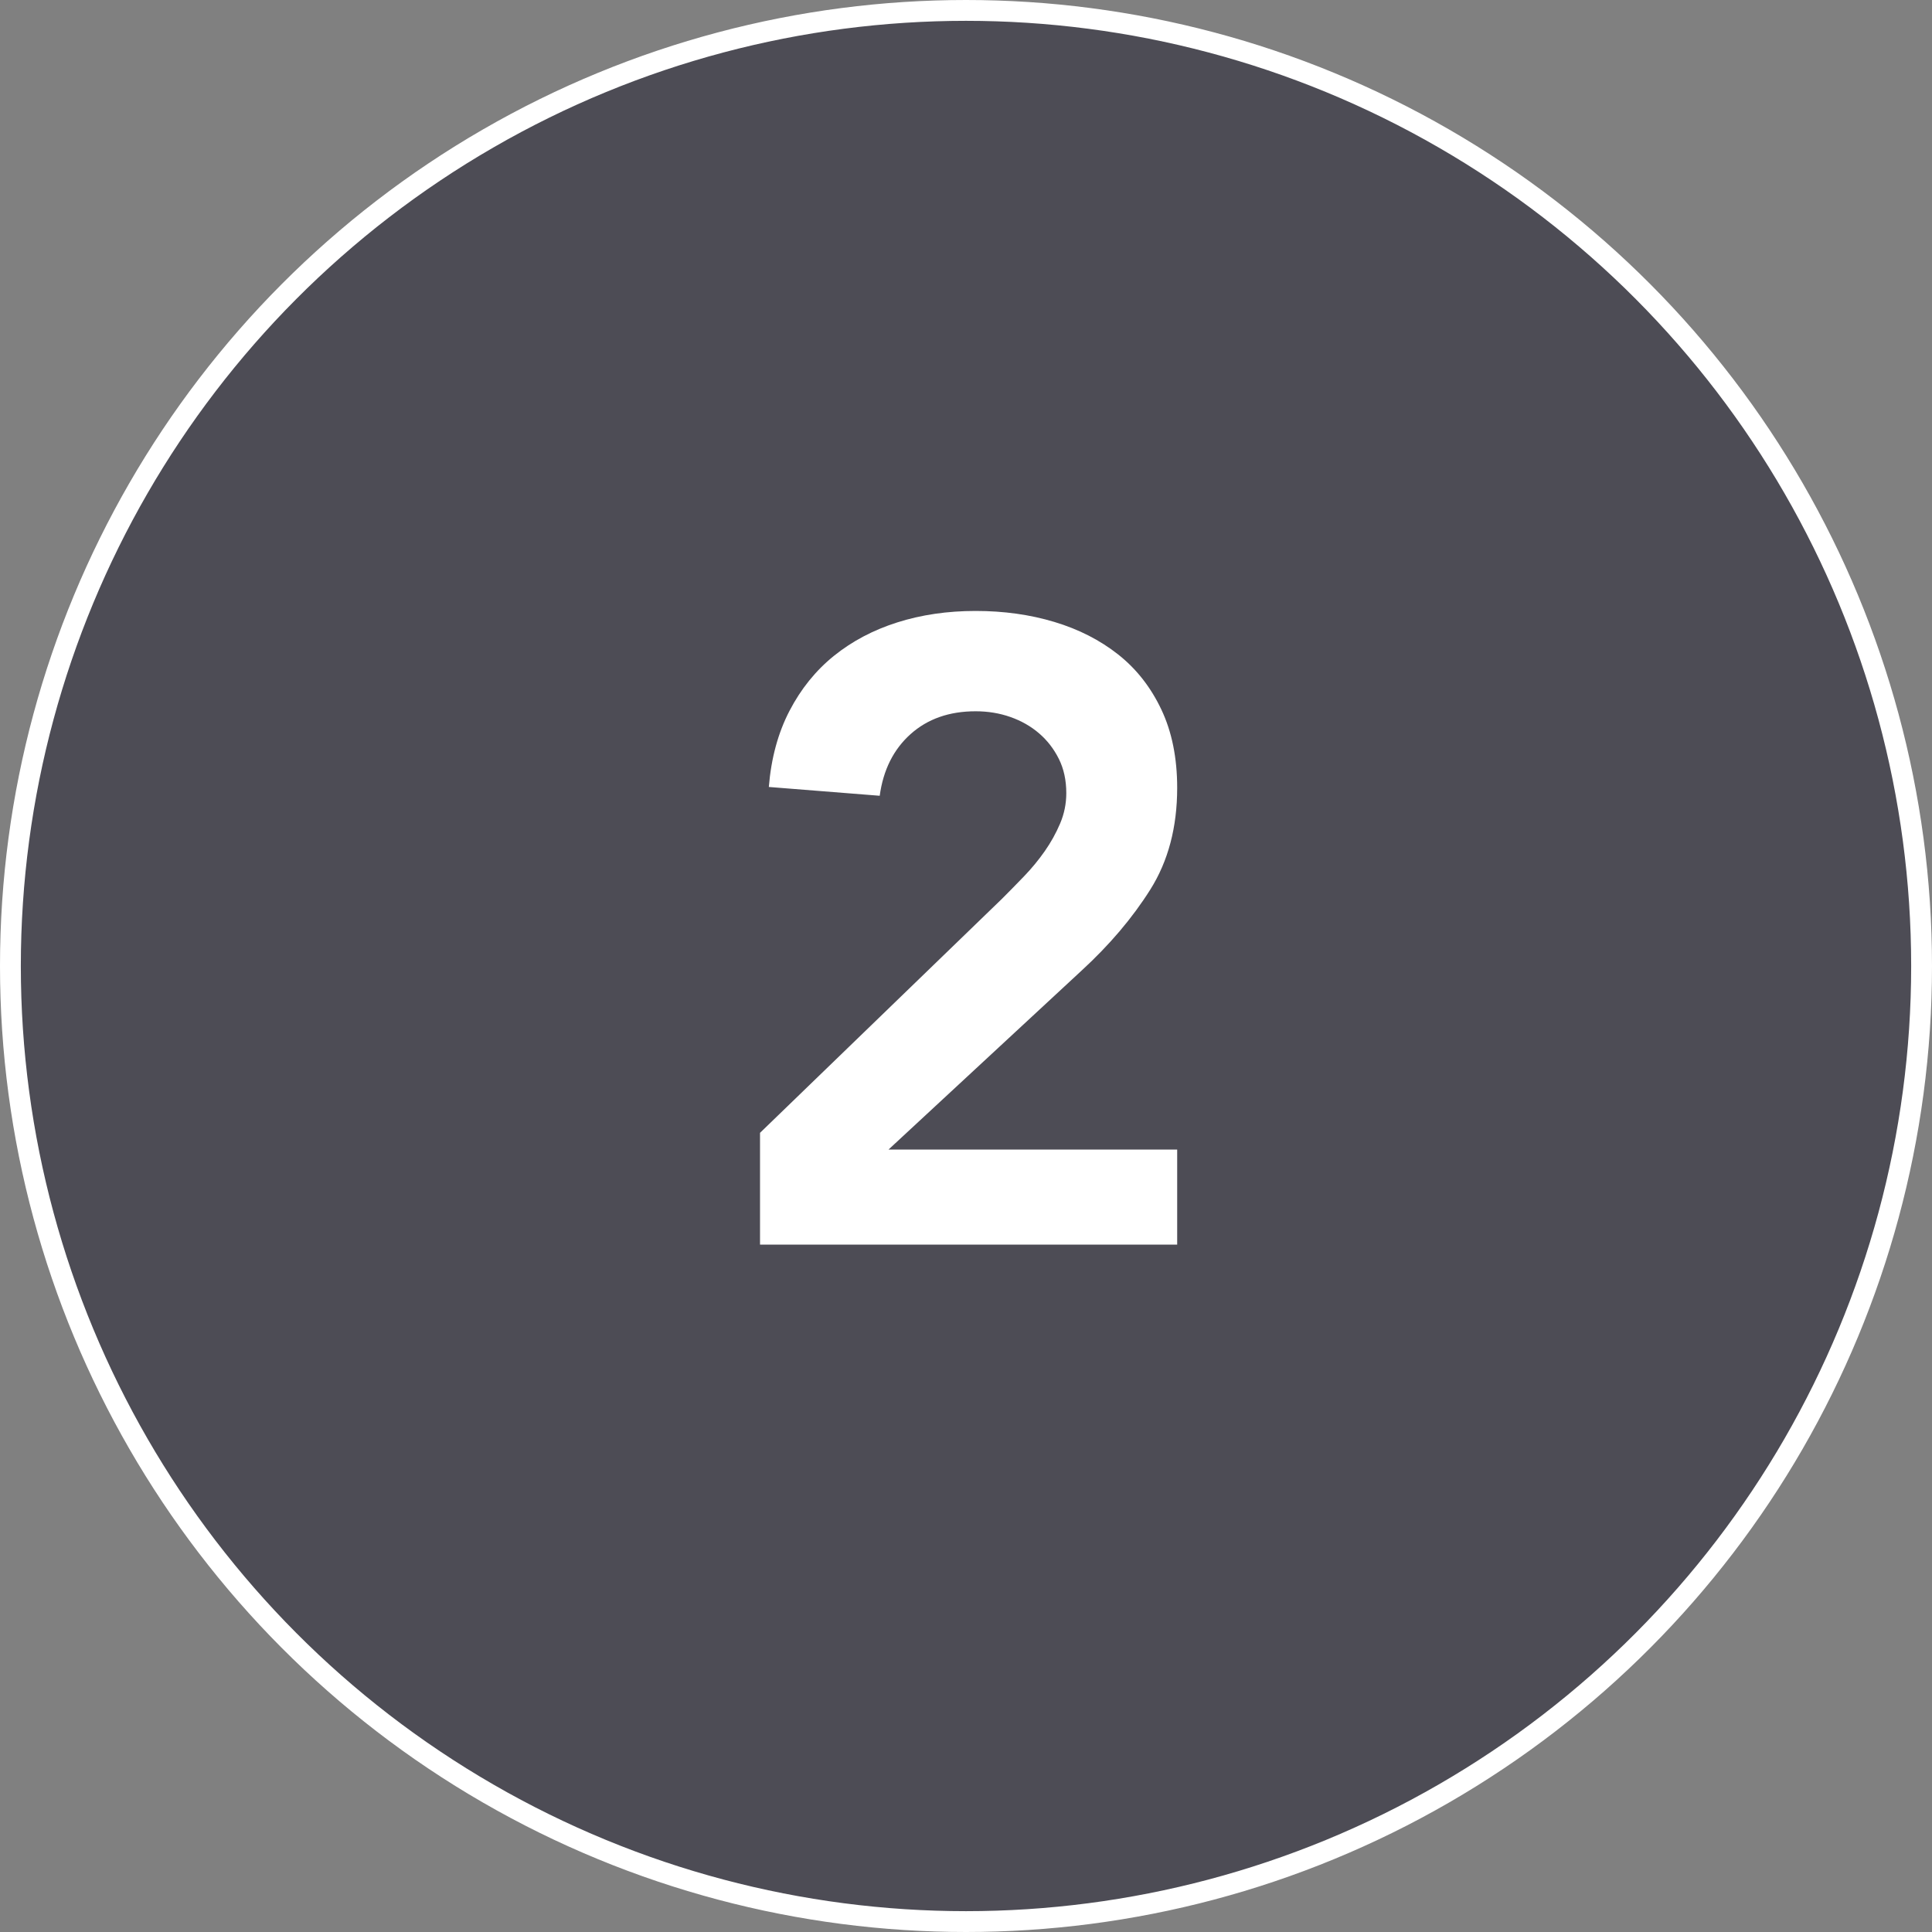 <?xml version="1.0" encoding="UTF-8"?>
<svg width="371px" height="371px" viewBox="0 0 371 371" version="1.1" xmlns="http://www.w3.org/2000/svg" xmlns:xlink="http://www.w3.org/1999/xlink">
    <rect x="0" y="0" width="371" height="371" fill="#808080" stroke="none"/>
    <title>2</title>
    <g id="Page-1" stroke="none" stroke-width="1" fill="none" fill-rule="evenodd">
        <g id="2">
            <circle id="Oval-Copy-20" stroke="#FFFFFF" stroke-width="4" fill="#4D4C55" cx="185.5" cy="185.5" r="183.5"></circle>
            <path d="M145.947,217.537 L192.422,172.583 C193.774,171.231 195.182,169.794 196.647,168.274 C198.112,166.752 199.435,165.147 200.619,163.457 C201.802,161.767 202.787,159.993 203.576,158.133 C204.365,156.274 204.759,154.331 204.759,152.303 C204.759,149.824 204.28,147.627 203.322,145.712 C202.365,143.797 201.097,142.163 199.52,140.811 C197.943,139.459 196.112,138.417 194.028,137.685 C191.943,136.952 189.718,136.586 187.352,136.586 C182.282,136.586 178.113,138.051 174.846,140.98 C171.579,143.909 169.607,147.853 168.931,152.81 L147.637,151.12 C148.088,145.599 149.411,140.726 151.608,136.501 C153.805,132.276 156.65,128.756 160.143,125.939 C163.636,123.122 167.692,120.982 172.311,119.517 C176.93,118.052 181.944,117.32 187.352,117.32 C192.76,117.32 197.802,118.024 202.477,119.433 C207.153,120.841 211.237,122.925 214.73,125.686 C218.223,128.446 220.983,131.967 223.011,136.248 C225.039,140.529 226.053,145.543 226.053,151.289 C226.053,158.838 224.335,165.344 220.899,170.809 C217.462,176.273 213.04,181.484 207.632,186.441 L170.621,220.748 L226.053,220.748 L226.053,239 L145.947,239 L145.947,217.537 Z" id="Path" fill="#FFFFFF" fill-rule="nonzero"></path>
        </g>
    </g>
</svg>